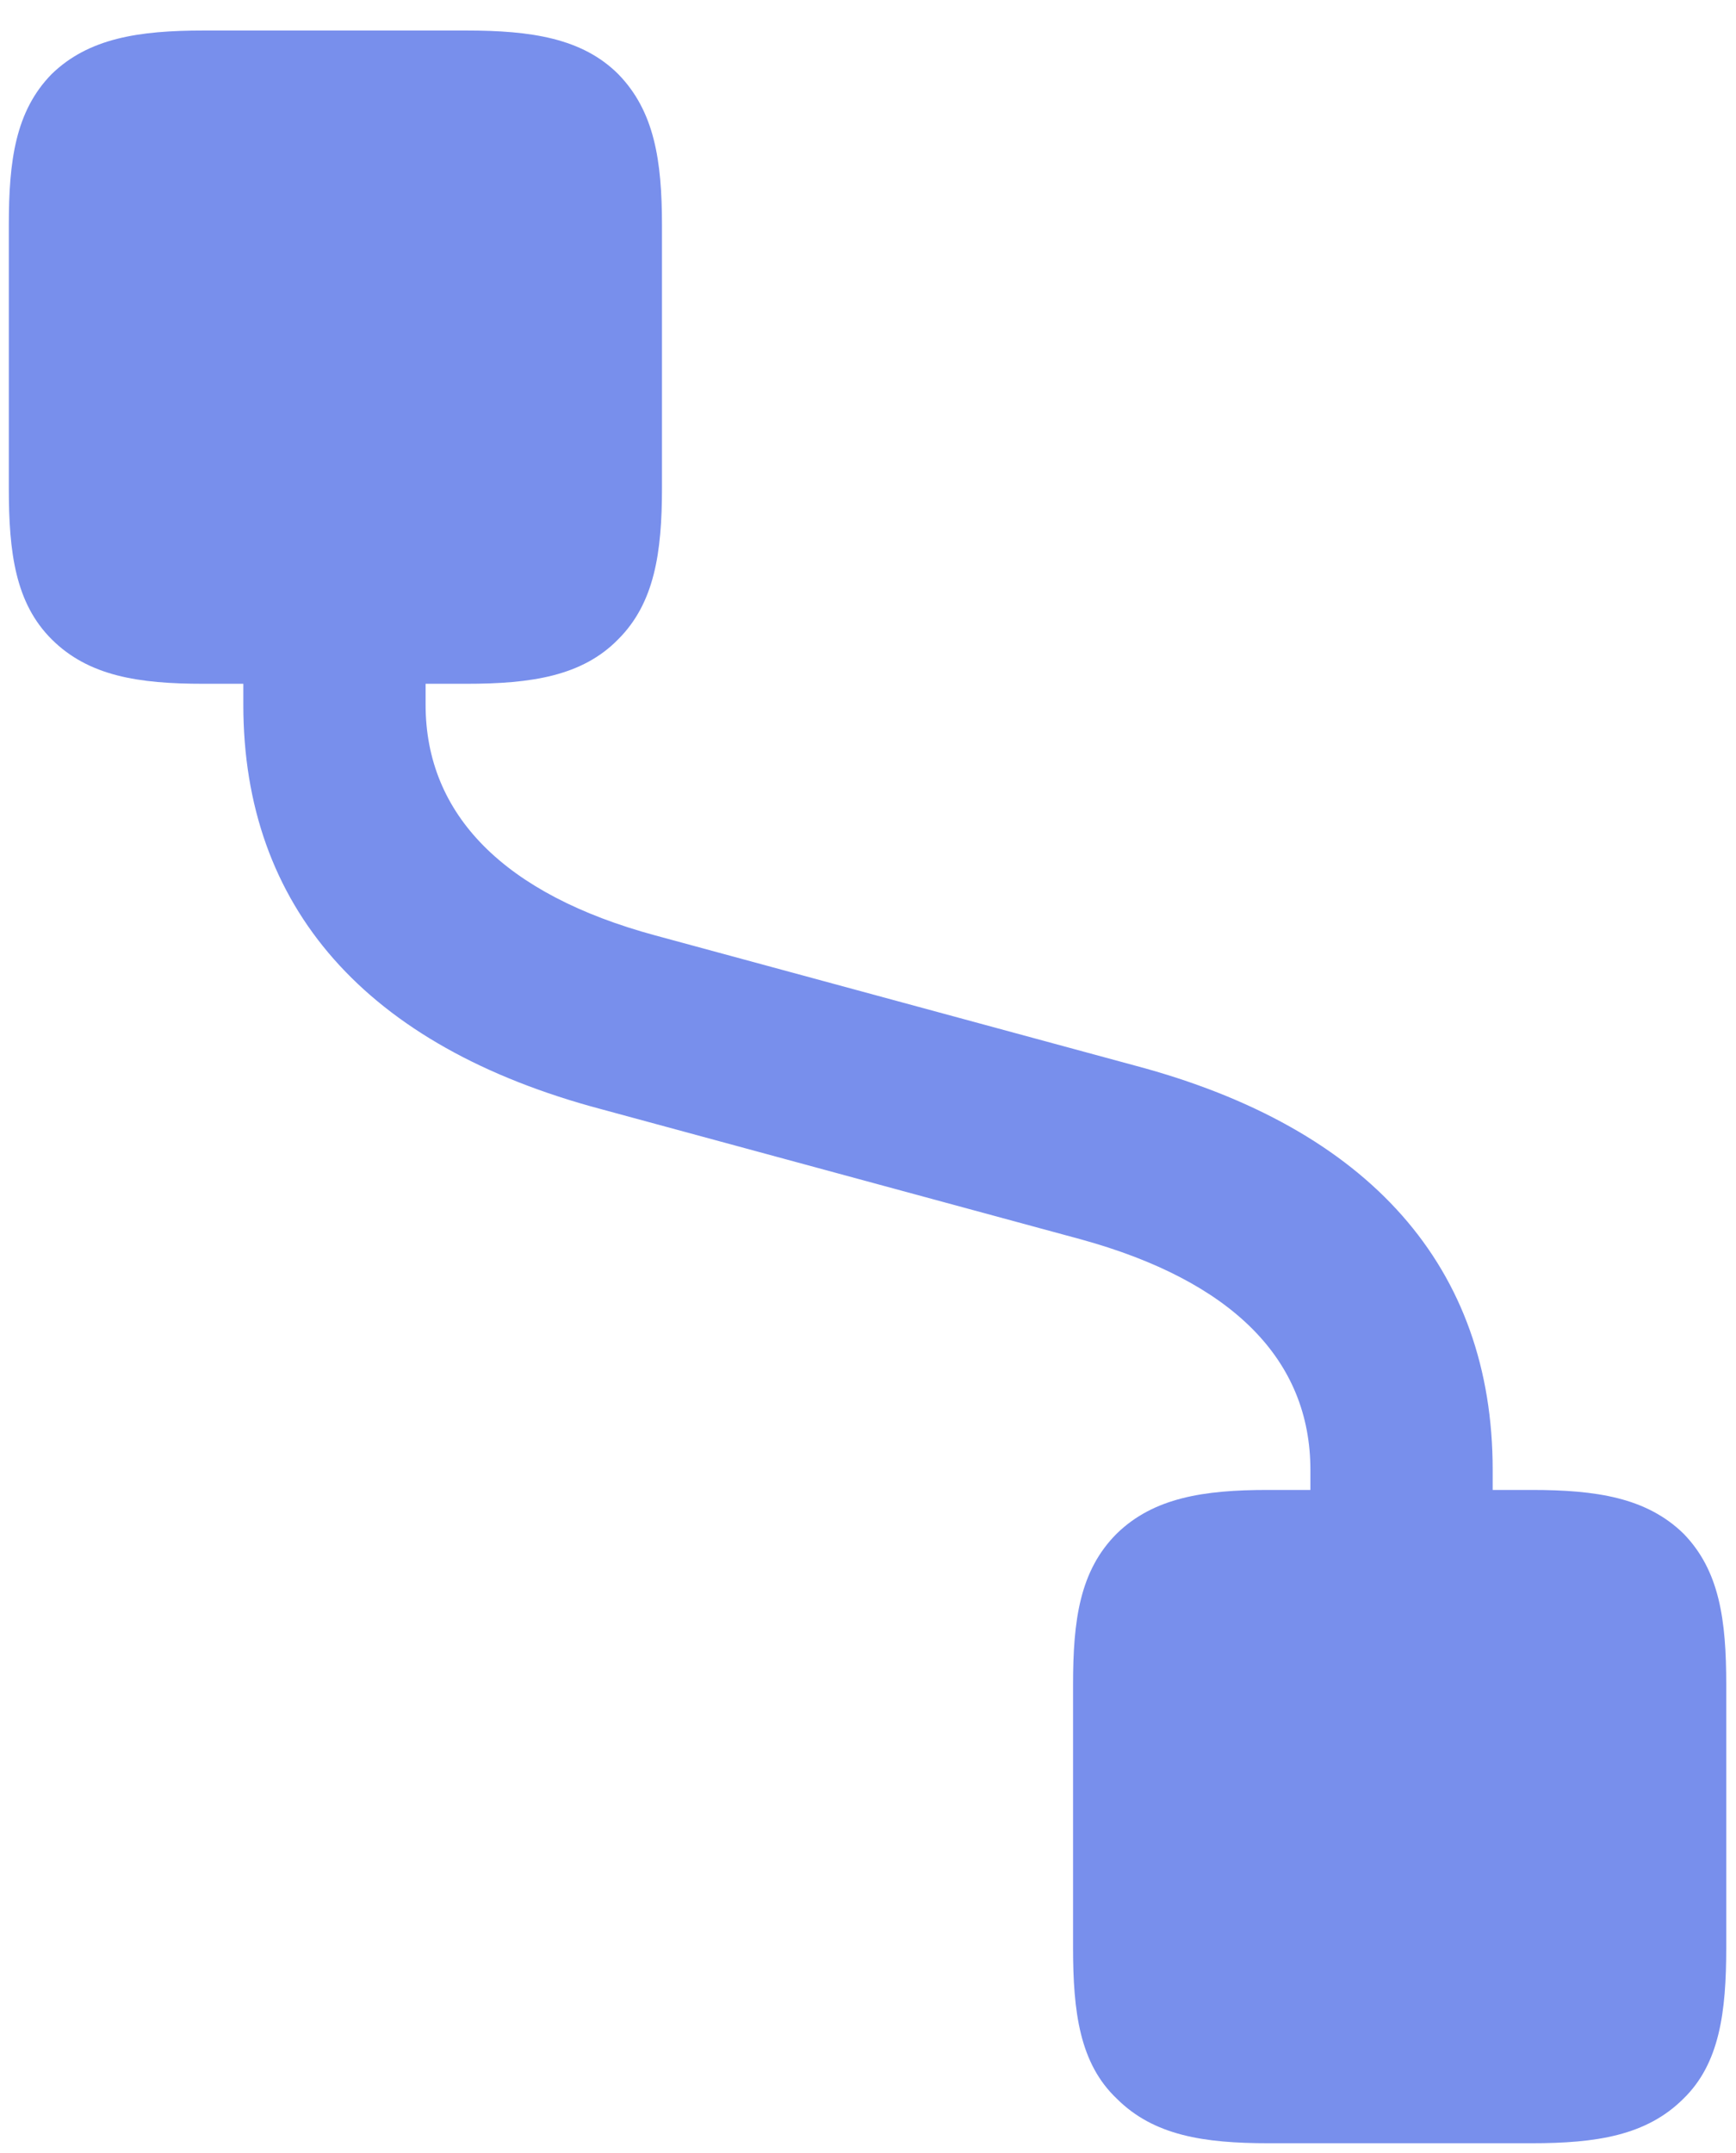 <svg width="50" height="62" viewBox="0 0 50 62" fill="none" xmlns="http://www.w3.org/2000/svg">
<path d="M7.008 20.293C7.008 26.117 10.535 30.137 17.316 31.941L31.125 35.688C35.5 36.891 37.742 39.16 37.742 42.332V42.906H36.512C34.68 42.906 33.23 43.125 32.164 44.164C31.098 45.23 30.906 46.652 30.906 48.512V56.086C30.906 57.945 31.098 59.422 32.164 60.434C33.23 61.5 34.68 61.719 36.539 61.719H44.113C45.973 61.719 47.422 61.5 48.488 60.434C49.527 59.422 49.719 57.945 49.719 56.086V48.512C49.719 46.652 49.527 45.23 48.488 44.164C47.422 43.125 45.973 42.906 44.113 42.906H42.992V42.332C42.992 36.508 39.465 32.488 32.684 30.684L18.875 26.938C14.527 25.762 12.258 23.465 12.258 20.293V19.691H13.434C15.293 19.691 16.77 19.473 17.809 18.406C18.848 17.367 19.066 15.918 19.066 14.059V6.484C19.066 4.625 18.848 3.203 17.809 2.137C16.77 1.098 15.293 0.879 13.434 0.879H5.859C4 0.879 2.551 1.098 1.484 2.137C0.445 3.203 0.254 4.625 0.254 6.484V14.059C0.254 15.918 0.445 17.367 1.484 18.406C2.551 19.473 4 19.691 5.859 19.691H7.008V20.293Z" fill="#788FEC"/>
</svg>
